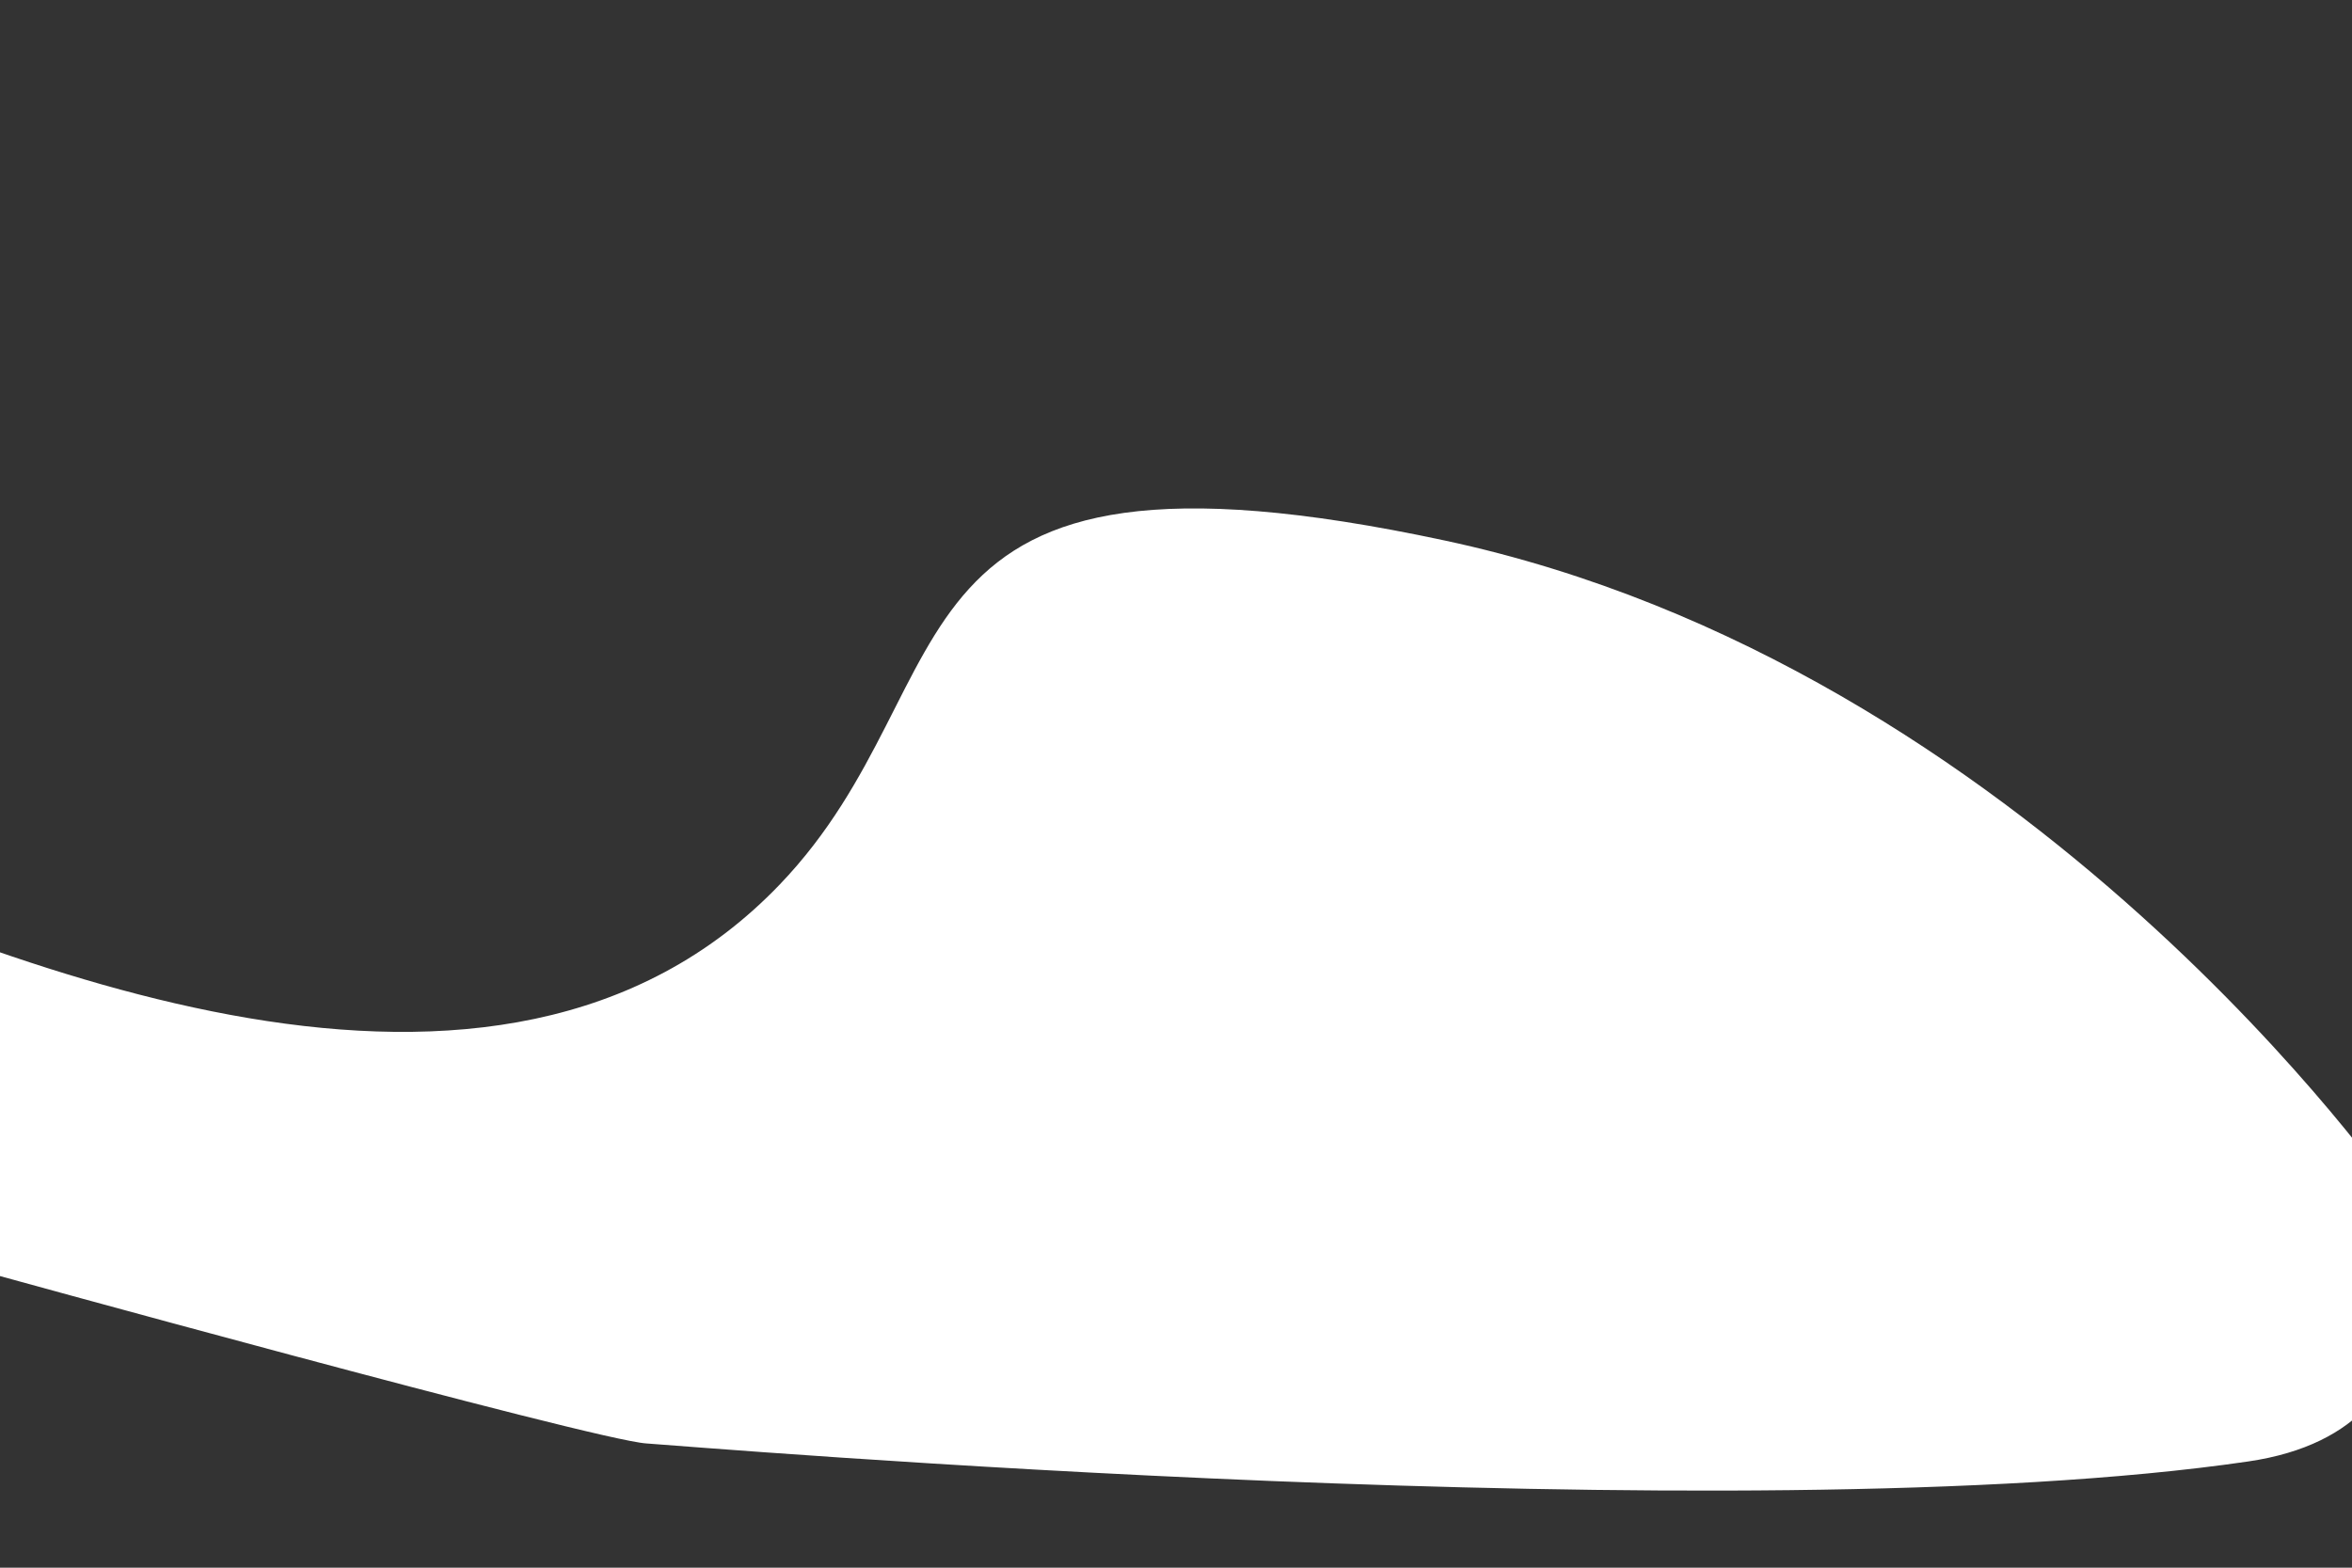 <?xml version="1.0" encoding="UTF-8"?> <!-- Generator: Adobe Illustrator 23.0.0, SVG Export Plug-In . SVG Version: 6.00 Build 0) --> <svg xmlns="http://www.w3.org/2000/svg" xmlns:xlink="http://www.w3.org/1999/xlink" id="Слой_1" x="0px" y="0px" viewBox="0 0 3000 2000" style="enable-background:new 0 0 3000 2000;" xml:space="preserve"><rect x="0" y="0" width="3000" height="2000" fill="#333333" stroke="none"/> <style type="text/css"> .st0{fill:#FFFFFF;} </style> <path class="st0" d="M-373.5,1064.5c377,165,1008.9,438.7,1368,64c253-264,109.2-597,848-439c748,160,1214,836,1214,836 s103.3,296.2-189,339c-644.2,94.3-1997.6-20.2-2043-23c-66-4-859-223-859-223L-373.5,1064.5z"></path> </svg> 